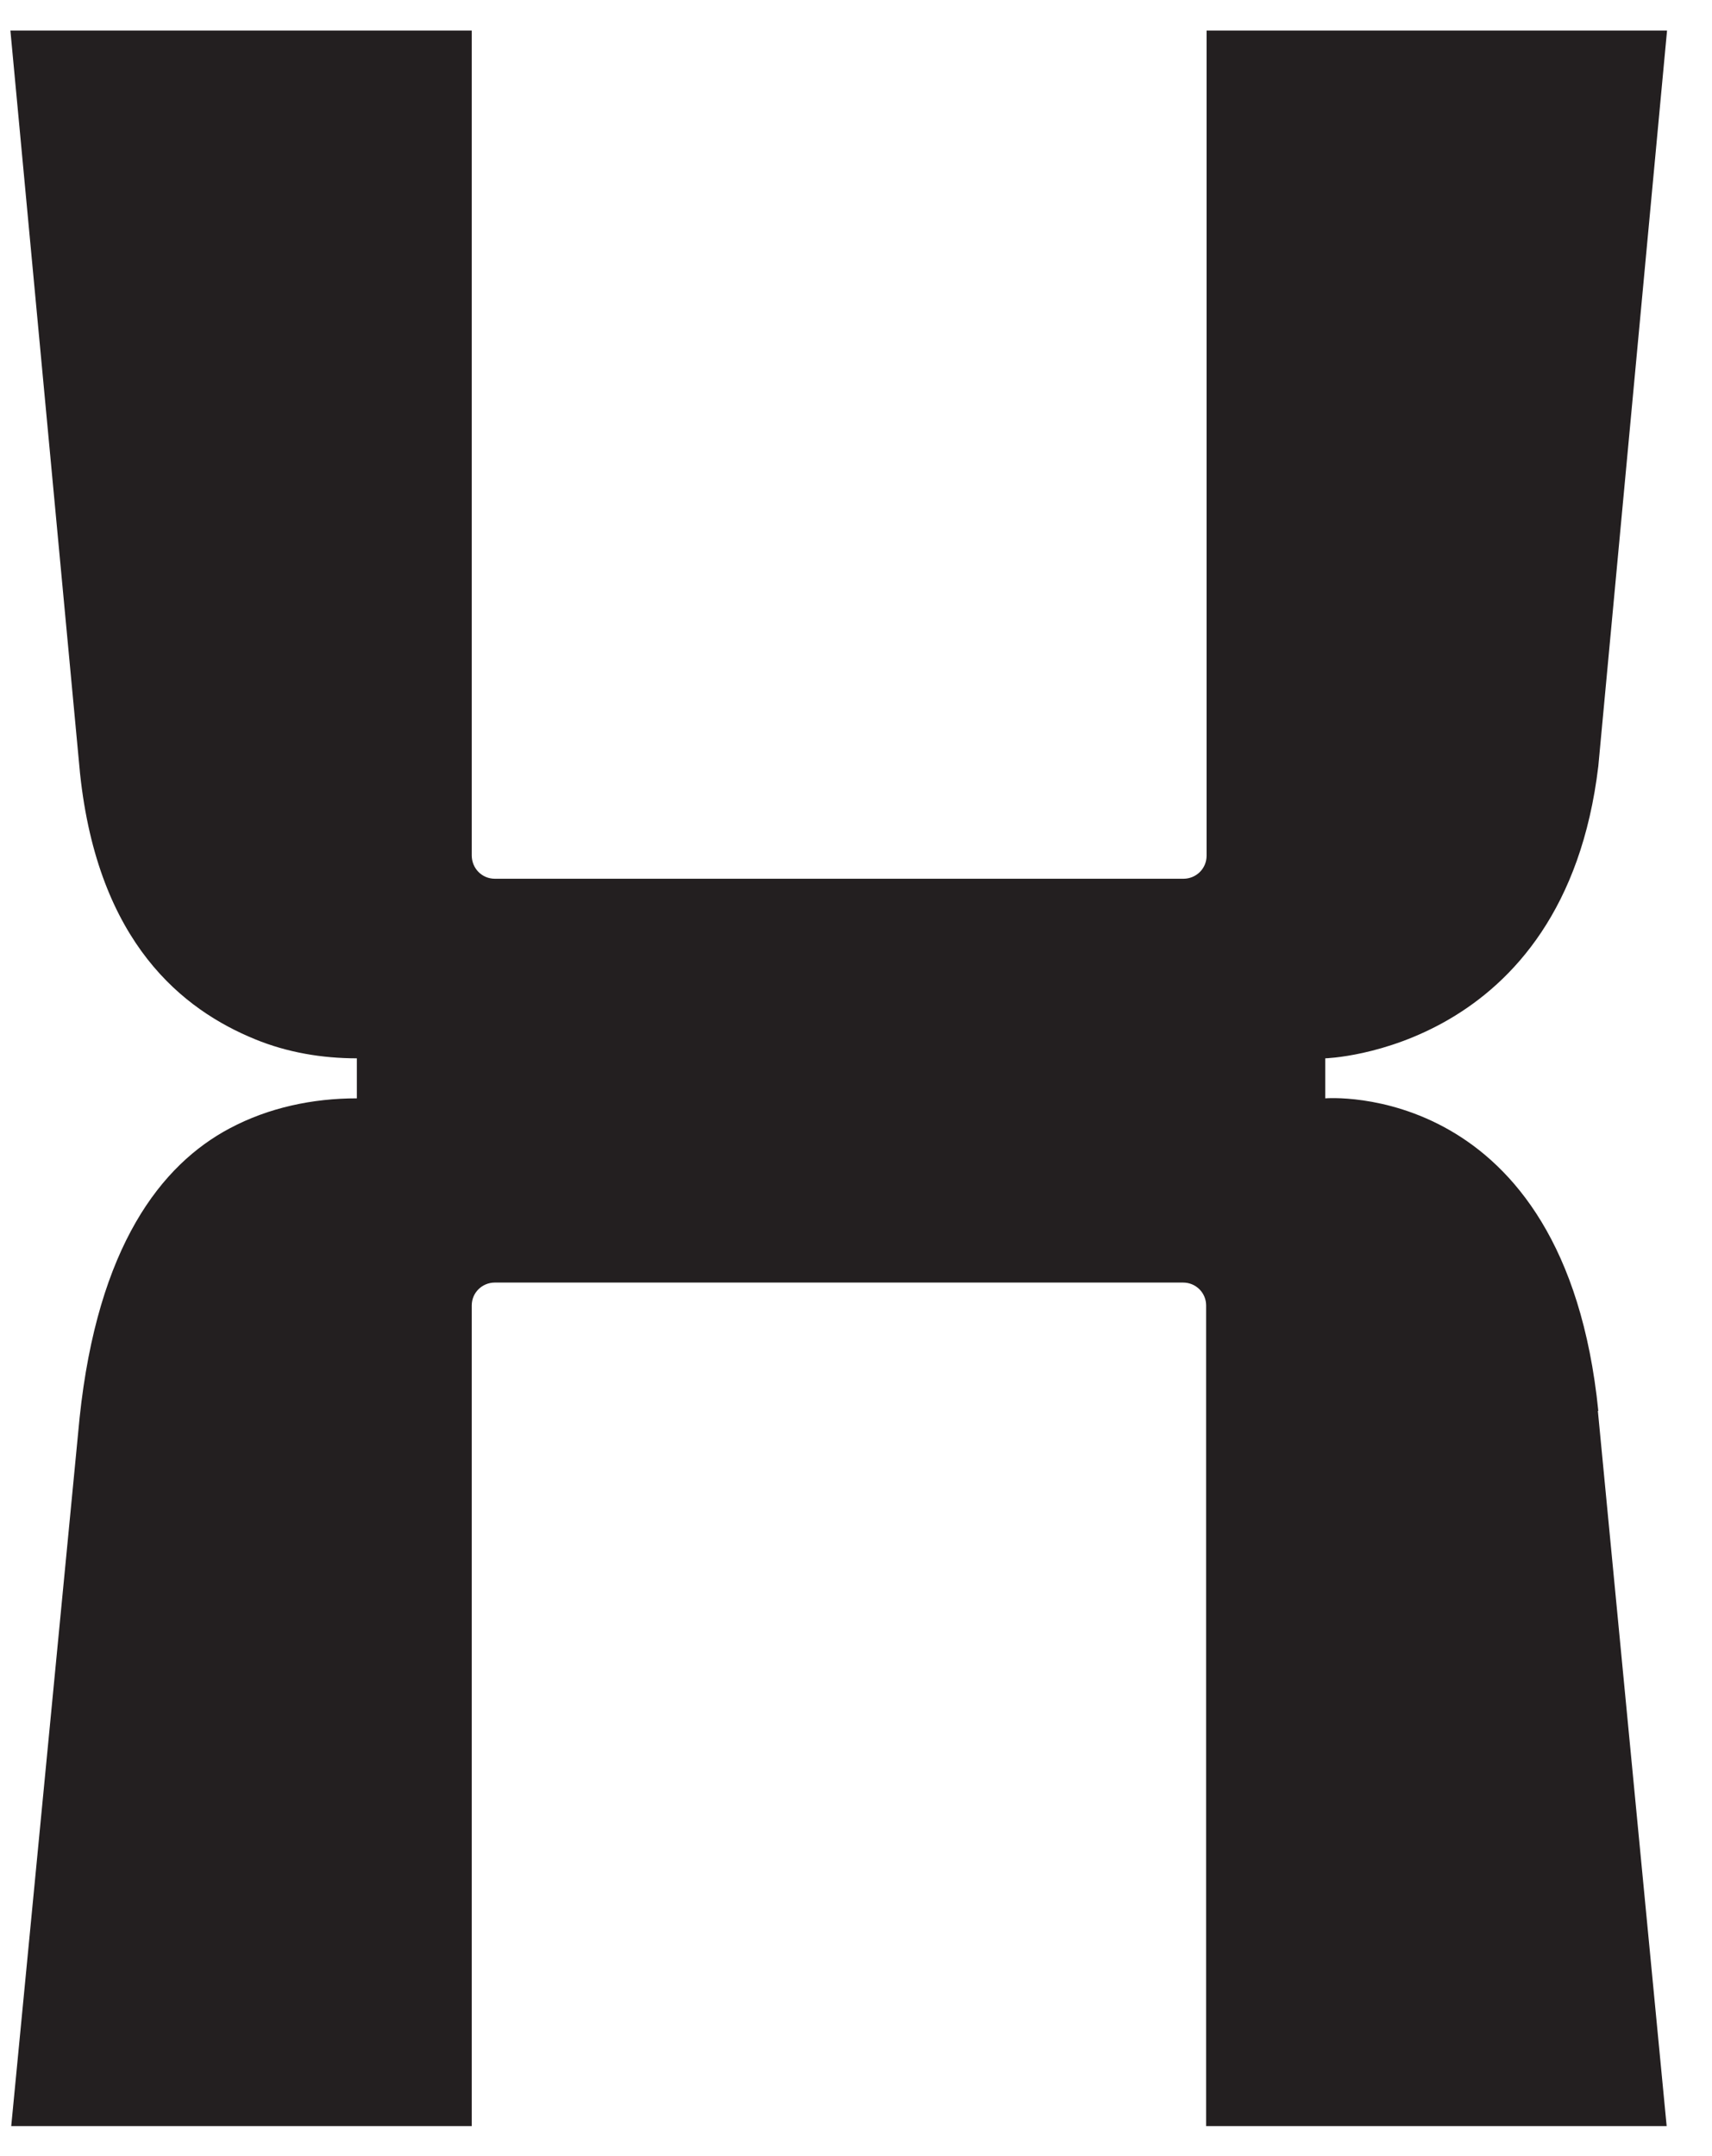 <svg width="27" height="34" viewBox="0 0 27 34" fill="none" xmlns="http://www.w3.org/2000/svg">
<path id="Vector" d="M25.207 22.249C24.677 17.005 20.901 17.32 20.901 17.32V16.689C20.901 16.689 24.671 16.584 25.207 12.082L26.291 0.482H19.029V13.495C19.029 13.699 18.863 13.857 18.665 13.857H7.804C7.599 13.857 7.44 13.692 7.44 13.489V0.482H0.164L1.262 12.194C1.546 14.882 2.896 15.927 4.02 16.387C4.53 16.597 5.079 16.689 5.628 16.689V17.32C4.933 17.32 4.239 17.465 3.623 17.793C2.545 18.365 1.54 19.647 1.255 22.361L0.177 33.527H7.44V20.586C7.44 20.383 7.605 20.225 7.804 20.225H18.658C18.863 20.225 19.022 20.389 19.022 20.586V33.527H26.285L25.2 22.249H25.207Z" fill="#231F20"/>
</svg>
